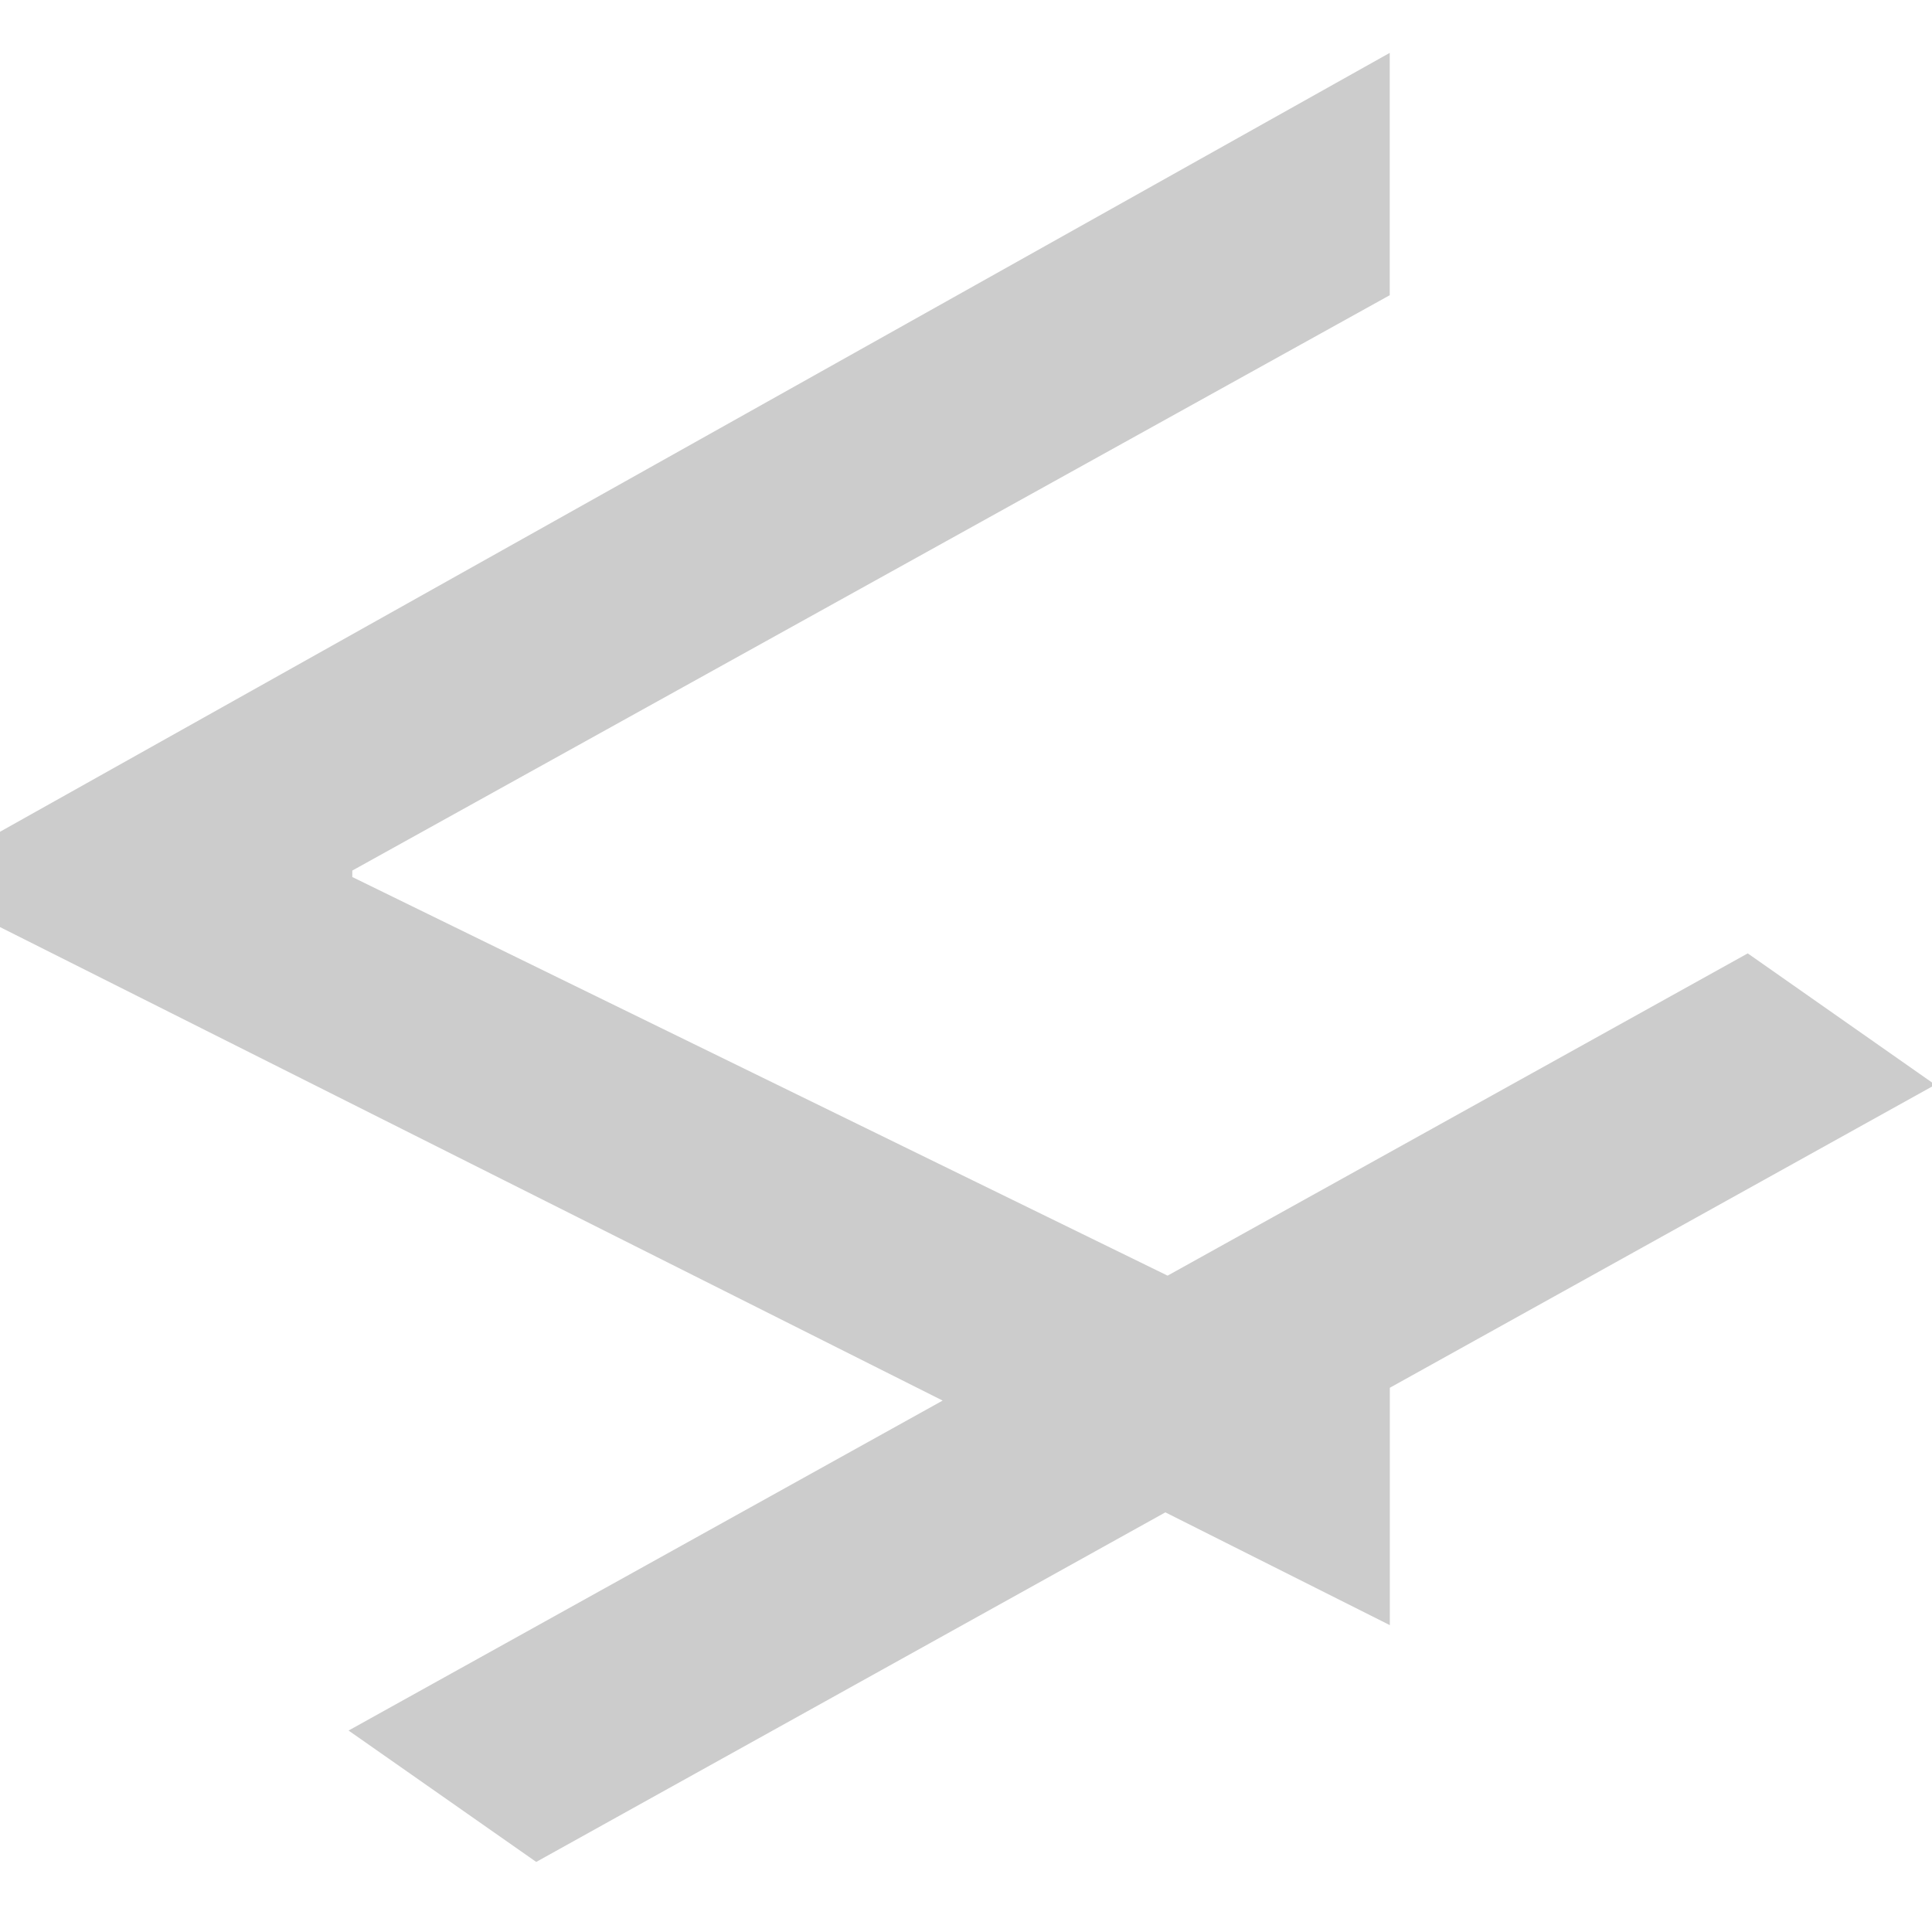 <?xml version="1.0" encoding="UTF-8" standalone="no"?>
<!-- Created with Inkscape (http://www.inkscape.org/) -->

<svg
   xmlns:dc="http://purl.org/dc/elements/1.1/"
   xmlns:cc="http://creativecommons.org/ns#"
   xmlns:rdf="http://www.w3.org/1999/02/22-rdf-syntax-ns#"
   xmlns:svg="http://www.w3.org/2000/svg"
   xmlns="http://www.w3.org/2000/svg"
   xmlns:sodipodi="http://sodipodi.sourceforge.net/DTD/sodipodi-0.dtd"
   xmlns:inkscape="http://www.inkscape.org/namespaces/inkscape"
   width="6.188mm"
   height="6.188mm"
   viewBox="0 0 6.188 6.188"
   version="1.1"
   id="svg8"
   inkscape:version="0.92.4 (5da689c313, 2019-01-14)"
   sodipodi:docname="logo-light-gray.svg"
   style="enable-background:new">
  <defs
     id="defs2" />
  <sodipodi:namedview
     id="base"
     pagecolor="#ffffff"
     bordercolor="#666666"
     borderopacity="1.0"
     inkscape:pageopacity="0.0"
     inkscape:pageshadow="2"
     inkscape:zoom="22.627417"
     inkscape:cx="-8.5637755"
     inkscape:cy="9.2458488"
     inkscape:document-units="mm"
     inkscape:current-layer="g939"
     showgrid="false"
     inkscape:window-width="1920"
     inkscape:window-height="1027"
     inkscape:window-x="-8"
     inkscape:window-y="-8"
     inkscape:window-maximized="1" />
  <g
     inkscape:label="Layer 1"
     inkscape:groupmode="layer"
     id="layer1"
     transform="translate(-91.552,-162.129)">
    <g
       id="g939"
       inkscape:export-xdpi="1929.0962"
       inkscape:export-ydpi="1929.0962"
       transform="translate(2.5292877e-8,1.05)">
      <path
         style="font-style:normal;font-weight:normal;font-size:10.583px;line-height:1.25;font-family:sans-serif;letter-spacing:0px;word-spacing:0px;fill:#cccccc;fill-opacity:1;stroke:none;stroke-width:1"
         d="M 16.797,0.639 0,10.053 v 1.152 l 11.393,5.723 -7.18,3.988 2.268,1.588 7.604,-4.225 2.713,1.363 v -2.869 l 6.592,-3.662 -2.266,-1.588 -7.012,3.895 -9.854,-4.818 v -0.078 L 16.797,3.568 Z"
         transform="matrix(0.265,0,0,0.265,91.552,161.079)"
         id="text817-2"
         inkscape:connector-curvature="0" />
    </g>
    <a
       id="a4931"
       style="stroke:none;stroke-opacity:1" />
  </g>
</svg>
